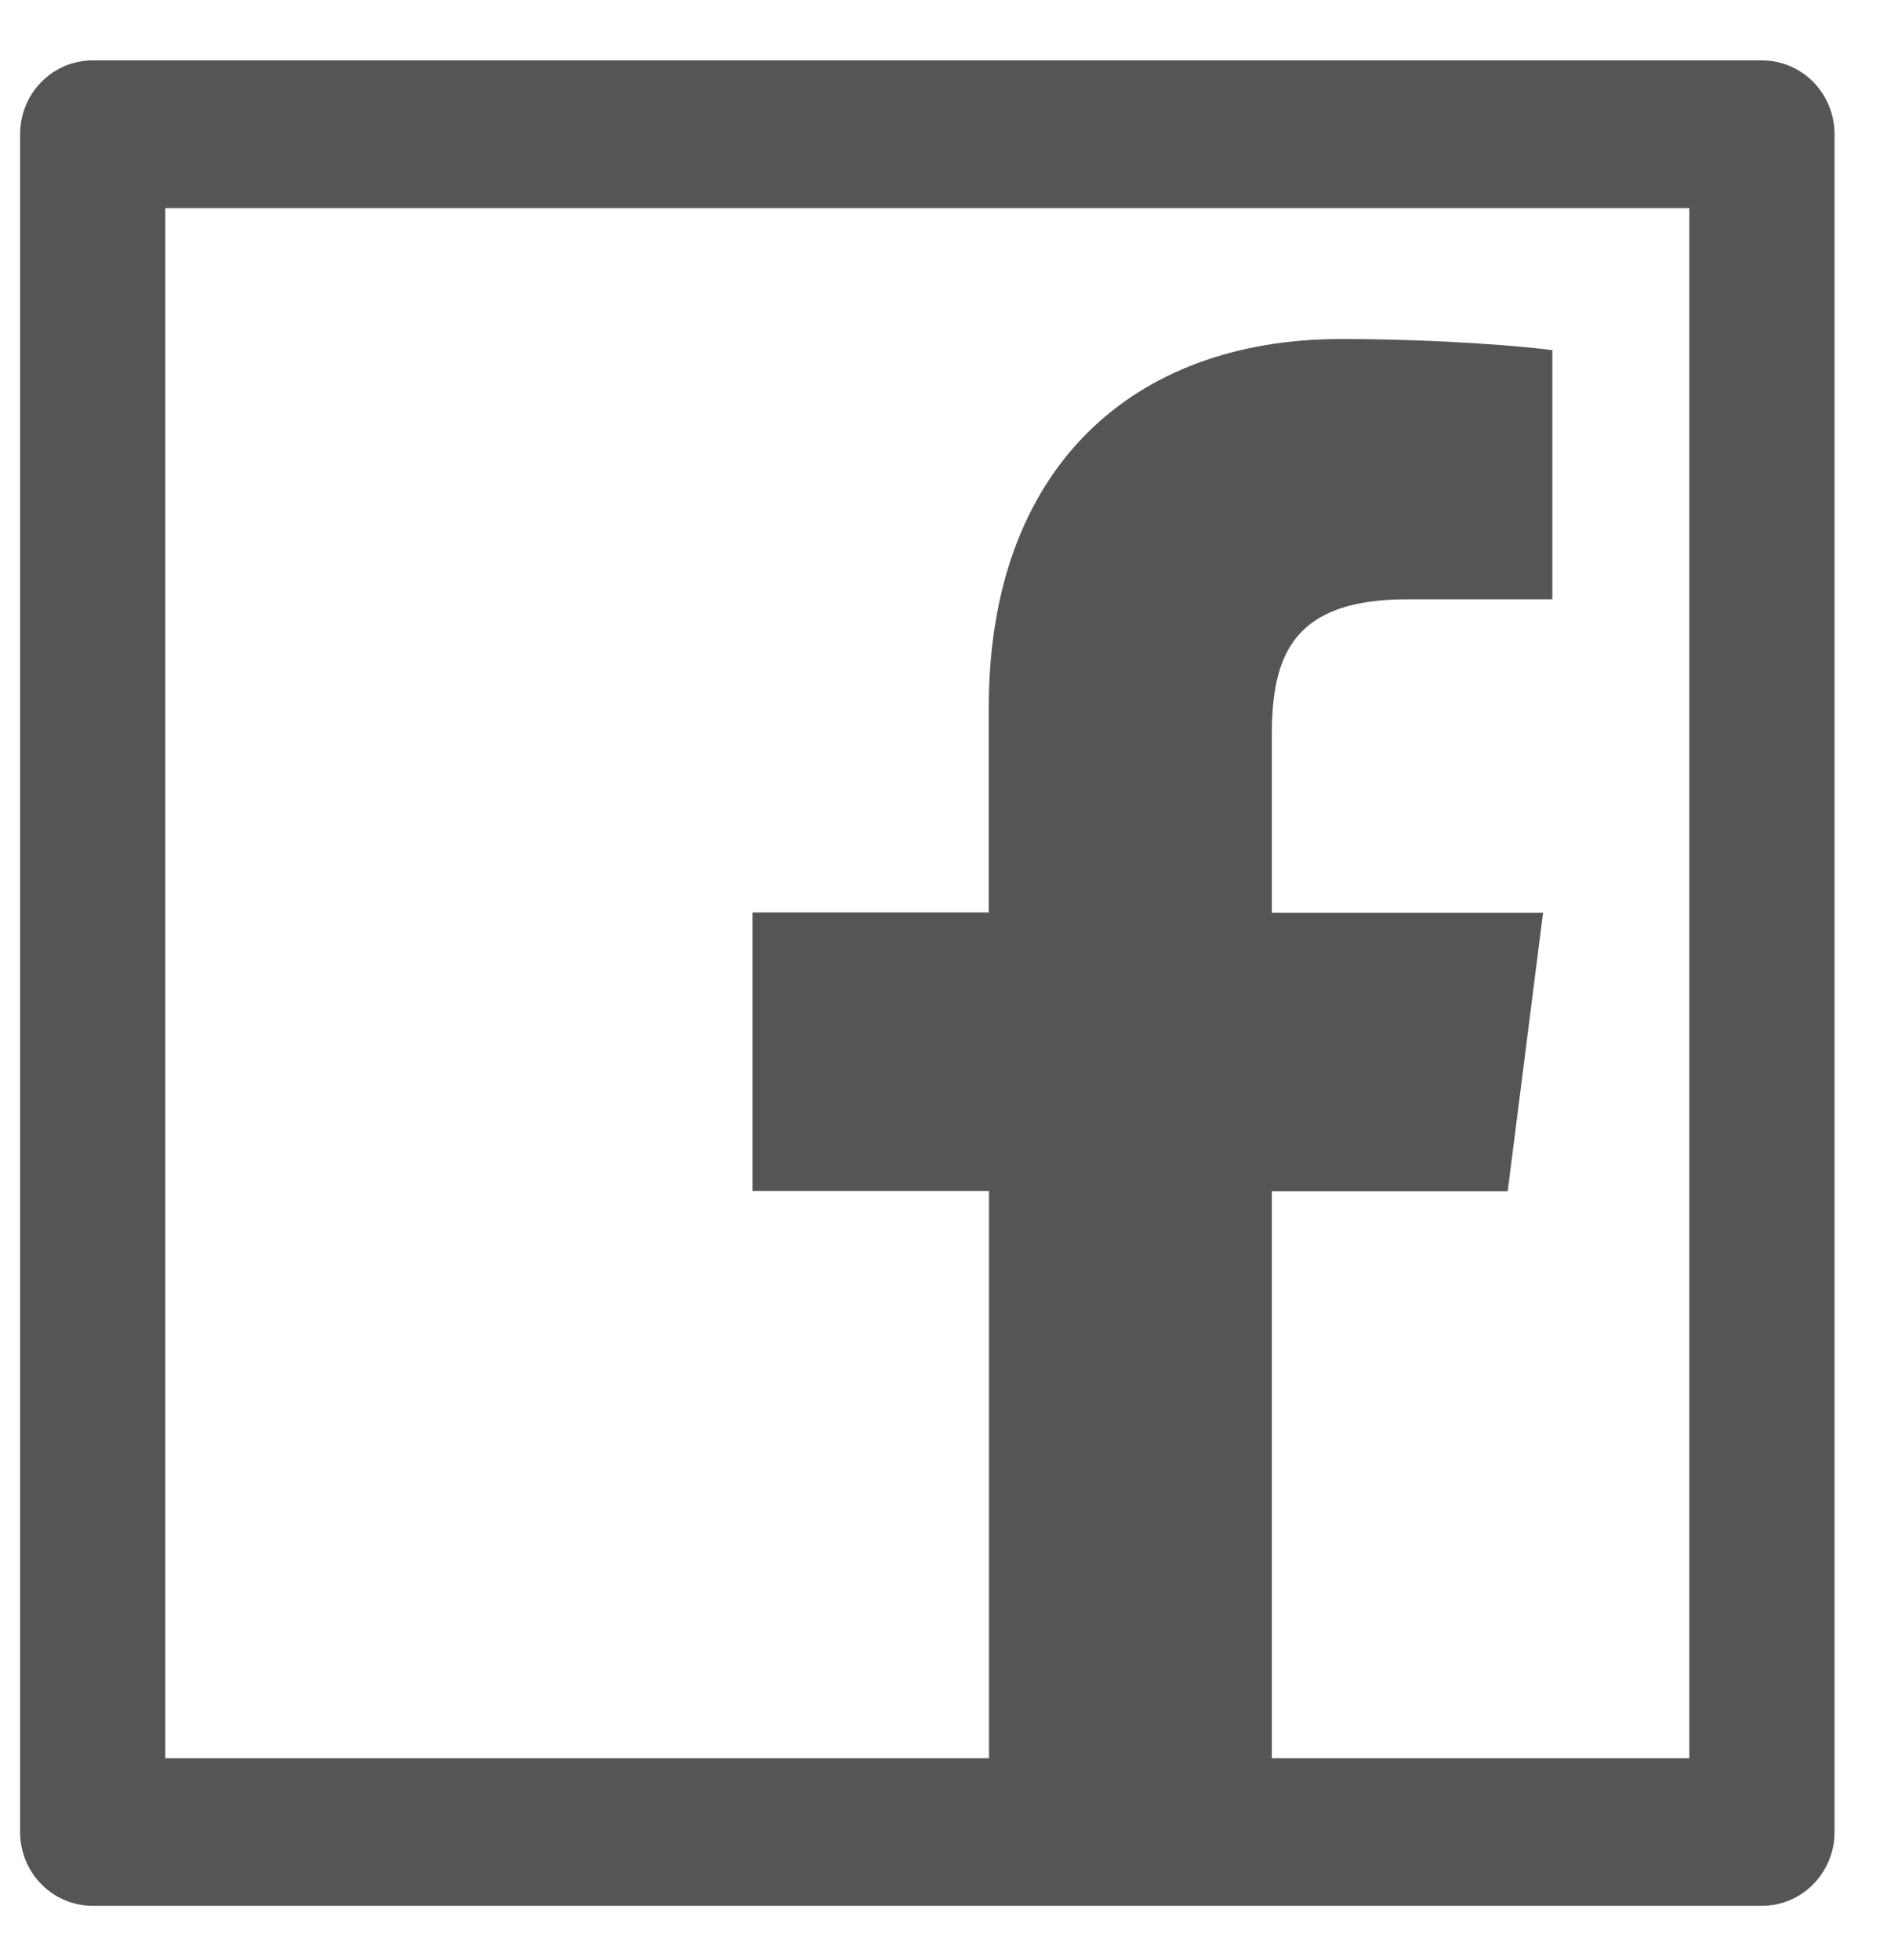 <svg width="26" height="27" viewBox="0 0 26 27" fill="none" xmlns="http://www.w3.org/2000/svg">
<path d="M24.277 0.832H1.277C0.724 0.832 0.277 1.286 0.277 1.849V25.235C0.277 25.797 0.724 26.252 1.277 26.252H24.277C24.83 26.252 25.277 25.797 25.277 25.235V1.849C25.277 1.286 24.83 0.832 24.277 0.832ZM23.277 24.218H17.524V16.408H20.774L21.261 12.573H17.524V10.123C17.524 9.011 17.827 8.255 19.392 8.255H21.389V4.823C21.043 4.775 19.858 4.67 18.477 4.67C15.596 4.67 13.624 6.459 13.624 9.742V12.569H10.367V16.405H13.627V24.218H2.277V2.866H23.277V24.218Z" fill="#555555"/>
</svg>
